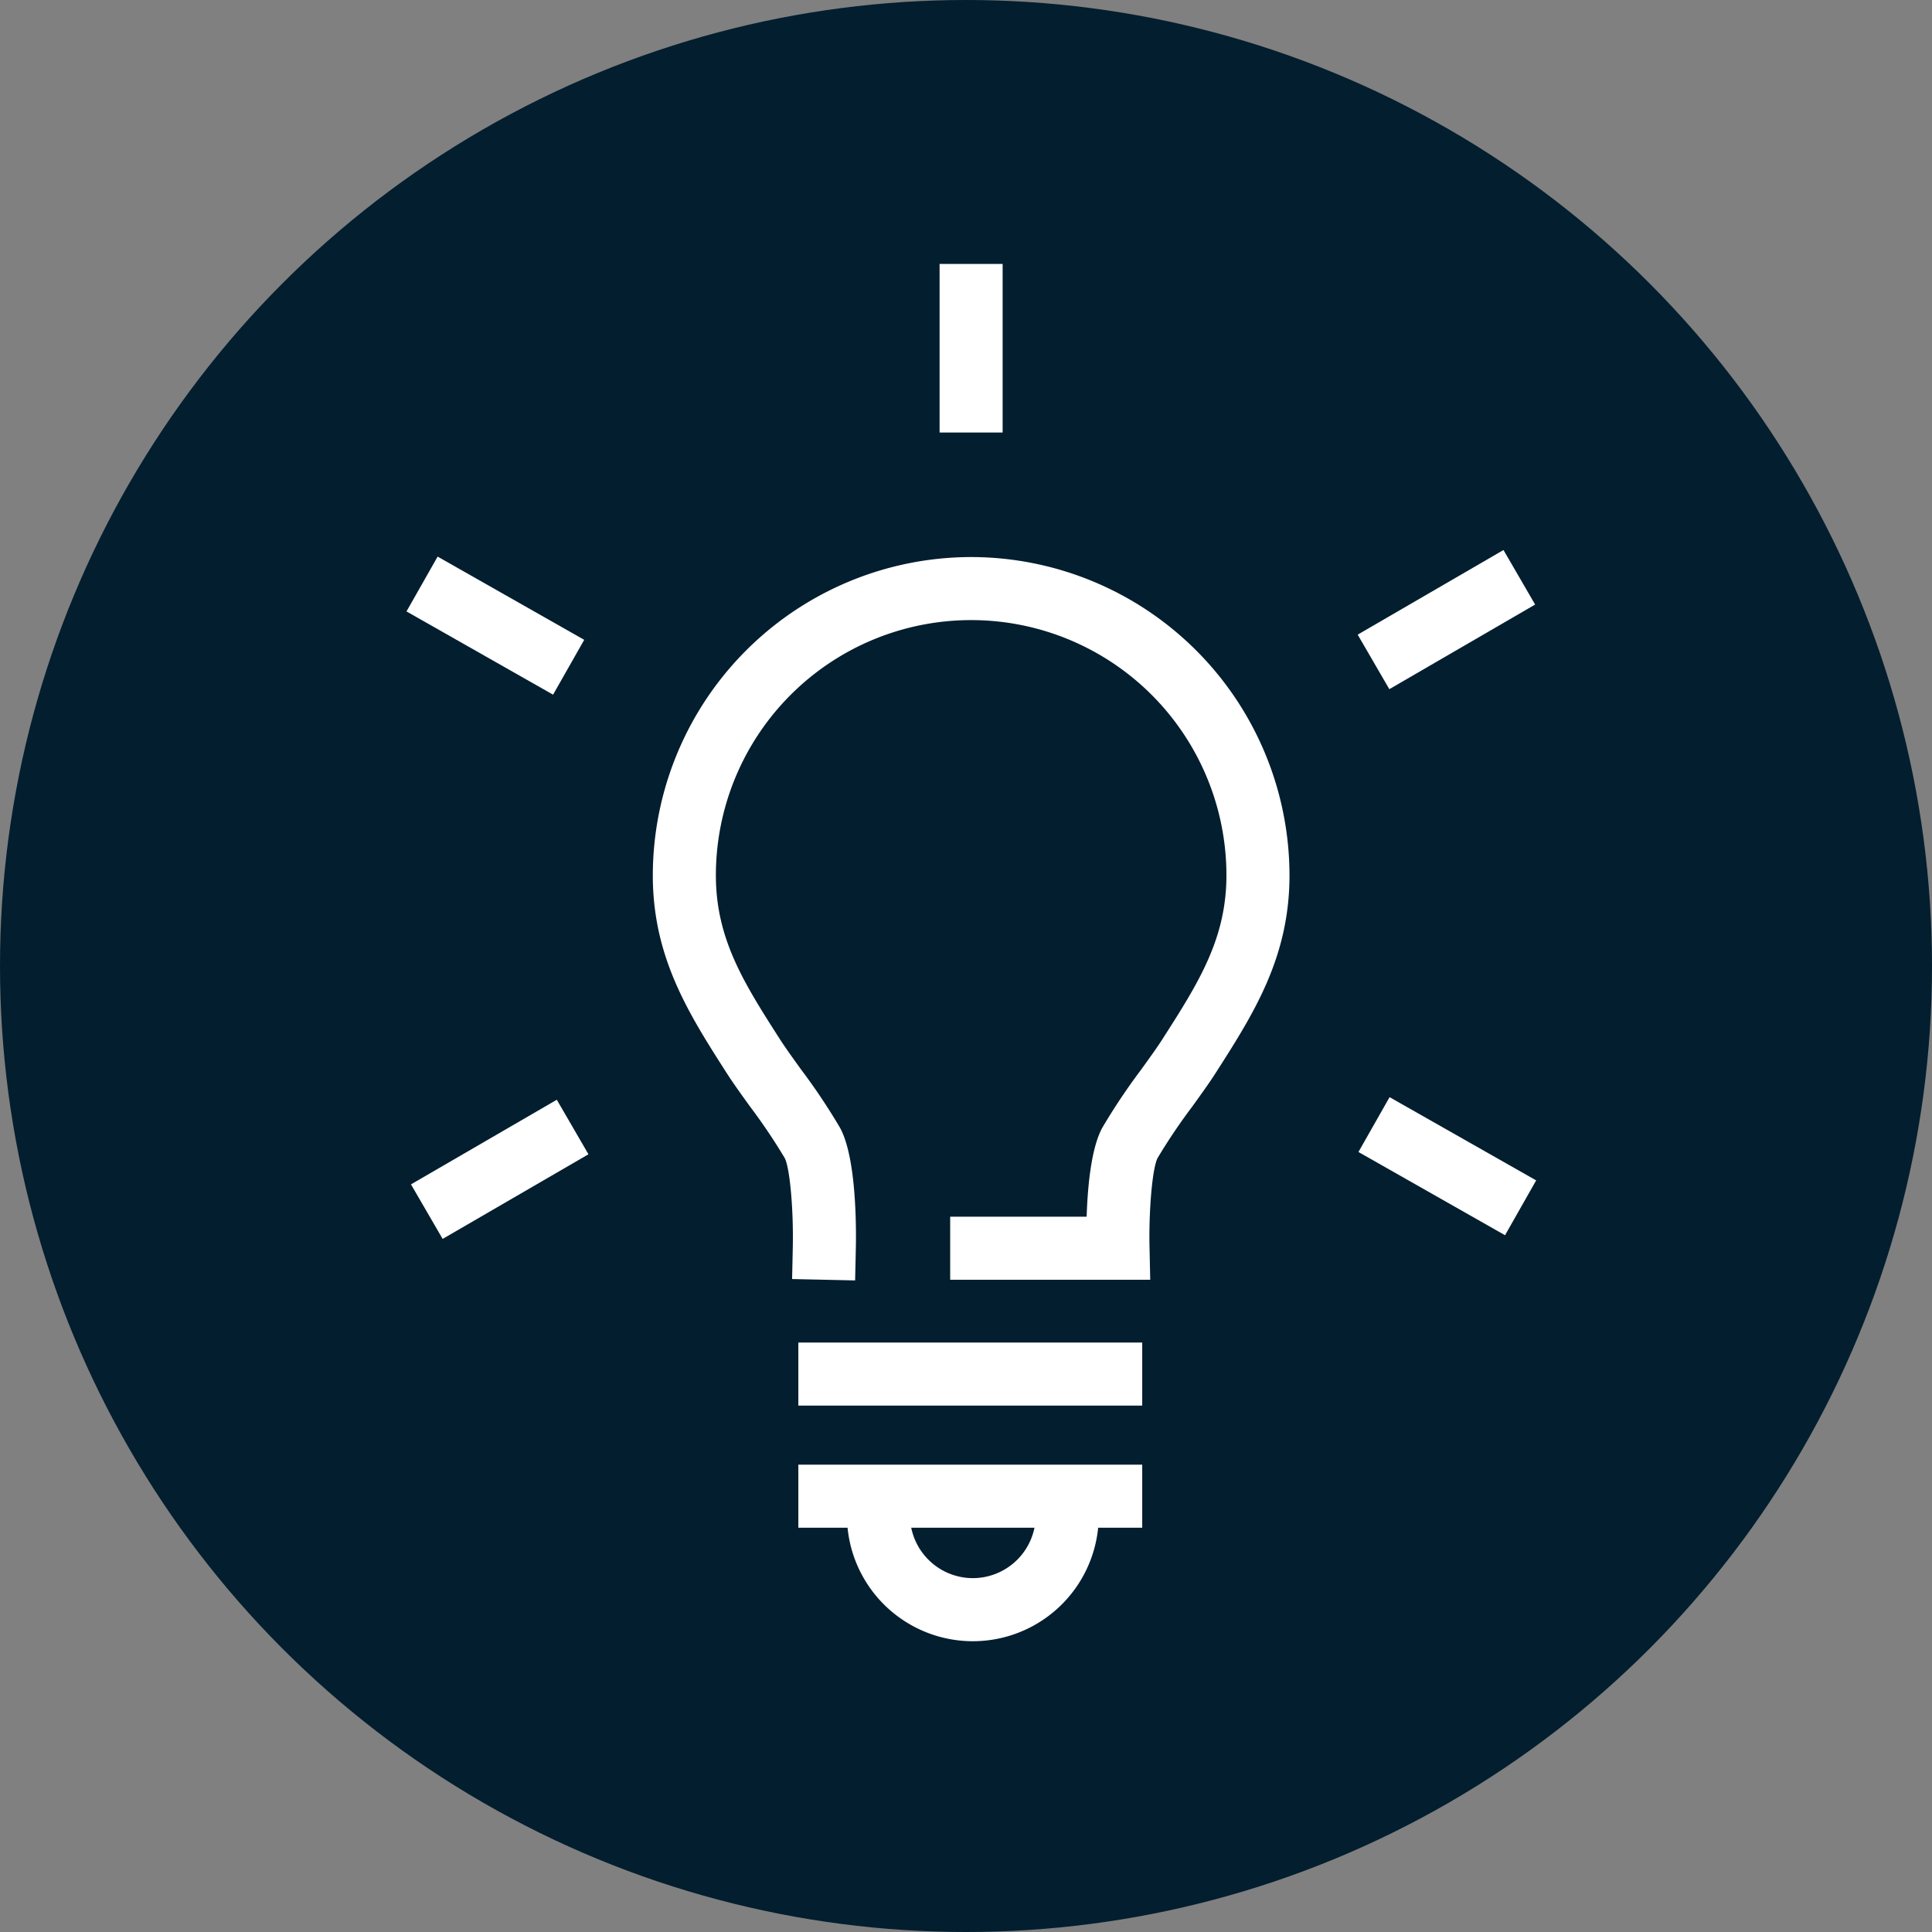 <svg xmlns="http://www.w3.org/2000/svg" viewBox="0 0 340.157 340.157"><rect x="0" y="0" width="340.157" height="340.157" fill="#808080" stroke="none"/><defs><style>.cls-1{fill:#031e2f;}.cls-2{fill:#fff;}</style></defs><g id="Kreis"><circle class="cls-1" cx="170.079" cy="170.079" r="170.079"/></g><g id="Icon"><path class="cls-2" d="M170.983,98.078a56.11,56.11,0,0,0-56.046,56.046c0,14.5,6.363,24.431,13.118,34.975,1.024,1.597,2.466,3.598,3.993,5.716a103.102,103.102,0,0,1,6.107,9.064c.905,1.684,1.572,9.051,1.426,15.767l-.12,5.547,11.096.245.124-5.547c.081-3.651.121-15.979-2.763-21.298a108.863,108.863,0,0,0-6.862-10.27c-1.435-1.993-2.792-3.875-3.671-5.244-6.338-9.894-11.344-17.708-11.344-28.957a44.945,44.945,0,0,1,89.89,0c0,11.249-5.006,19.063-11.361,28.983-.862,1.343-2.218,3.225-3.653,5.218a108.925,108.925,0,0,0-6.86,10.265c-1.961,3.617-2.572,10.464-2.735,15.628h-24.029v11.101l35.22-.001-.122-5.671c-.146-6.716.52-14.084,1.428-15.772a103.191,103.191,0,0,1,6.105-9.06c1.526-2.118,2.968-4.12,4.012-5.747,6.736-10.514,13.098-20.445,13.098-34.945A56.11,56.11,0,0,0,170.983,98.078Z"/><rect class="cls-2" x="140.561" y="236.375" width="60.543" height="11.101"/><path class="cls-2" d="M140.561,268.978h8.664a22.168,22.168,0,0,0,44.12,0h7.76V257.876H140.561Zm30.724,8.877a11.088,11.088,0,0,1-10.85-8.877H182.134A11.088,11.088,0,0,1,171.284,277.854Z"/><rect class="cls-2" x="165.427" y="46.471" width="11.101" height="29.68"/><rect class="cls-2" x="249.271" y="190.488" width="11.101" height="29.679" transform="translate(-49.555 325.53) rotate(-60.411)"/><rect class="cls-2" x="81.665" y="95.313" width="11.101" height="29.679" transform="translate(-51.639 131.598) rotate(-60.409)"/><rect class="cls-2" x="239.82" y="103.54" width="29.68" height="11.101" transform="translate(-20.351 142.573) rotate(-30.131)"/><rect class="cls-2" x="73.127" y="200.305" width="29.68" height="11.101" transform="matrix(0.865, -0.502, 0.502, 0.865, -91.448, 71.972)"/></g></svg>
